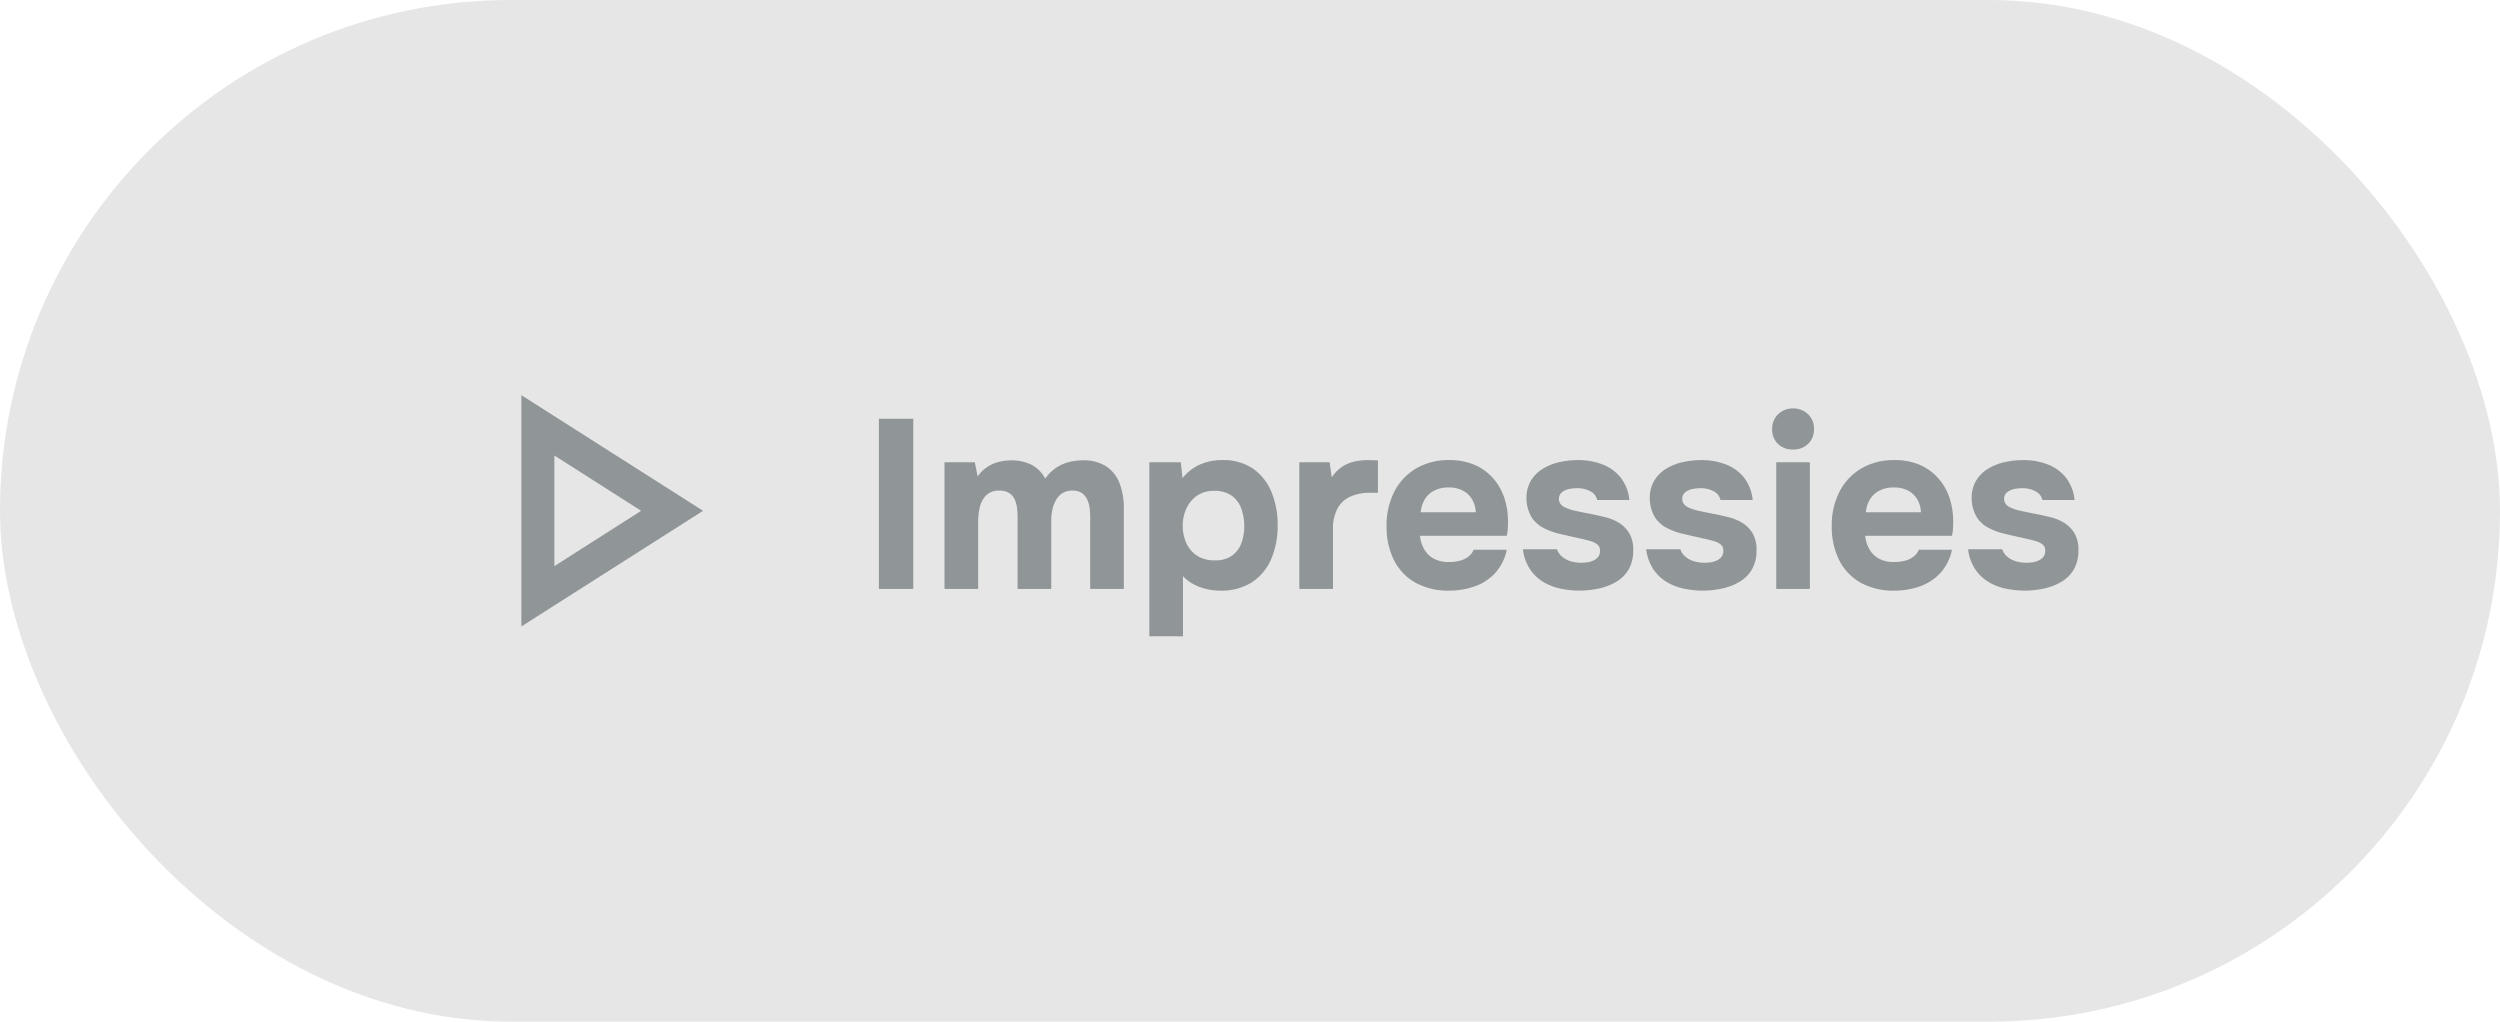 <svg xmlns="http://www.w3.org/2000/svg" width="208" height="85" viewBox="0 0 208 85">
  <g id="Group_134" data-name="Group 134" transform="translate(-274 -5730.536)">
    <rect id="Rectangle_7" data-name="Rectangle 7" width="208" height="85" rx="42.5" transform="translate(274 5730.536)" fill="#e6e6e6"/>
    <path id="Path_43" data-name="Path 43" d="M1.5,0V-14.16H4.36V0ZM6.96,0V-10.54H9.48l.24,1.18a2.967,2.967,0,0,1,.89-.85,3.157,3.157,0,0,1,.99-.39,4.718,4.718,0,0,1,.92-.1,3.664,3.664,0,0,1,1.66.36,2.7,2.7,0,0,1,1.16,1.16,3.6,3.6,0,0,1,.92-.91,3.419,3.419,0,0,1,1.06-.47,4.683,4.683,0,0,1,1.14-.14,3.441,3.441,0,0,1,1.97.51,2.948,2.948,0,0,1,1.1,1.41,5.775,5.775,0,0,1,.35,2.1V0h-2.8V-5.94a7.069,7.069,0,0,0-.04-.74,2.393,2.393,0,0,0-.19-.72,1.4,1.4,0,0,0-.44-.56,1.315,1.315,0,0,0-.81-.22,1.515,1.515,0,0,0-.84.22,1.589,1.589,0,0,0-.54.59,2.938,2.938,0,0,0-.29.8,4.235,4.235,0,0,0-.09.87V0h-2.8V-5.96A6.892,6.892,0,0,0,13-6.68a2.594,2.594,0,0,0-.18-.72,1.268,1.268,0,0,0-.45-.56,1.446,1.446,0,0,0-.85-.22,1.448,1.448,0,0,0-1.13.43,2.116,2.116,0,0,0-.51,1.02,5.5,5.5,0,0,0-.12,1.09V0ZM24,3.94V-10.54h2.62l.14,1.32a3.912,3.912,0,0,1,1.47-1.14,4.551,4.551,0,0,1,1.83-.36,4.367,4.367,0,0,1,2.58.72,4.378,4.378,0,0,1,1.53,1.95,7.117,7.117,0,0,1,.51,2.75,6.988,6.988,0,0,1-.53,2.79A4.346,4.346,0,0,1,32.56-.57a4.641,4.641,0,0,1-2.64.71,4.951,4.951,0,0,1-1.28-.16,4.246,4.246,0,0,1-1.06-.43,3.481,3.481,0,0,1-.78-.61v5Zm5.44-6.32a2.353,2.353,0,0,0,1.48-.42,2.235,2.235,0,0,0,.76-1.07,4.182,4.182,0,0,0,.22-1.35,4.3,4.3,0,0,0-.24-1.44,2.264,2.264,0,0,0-.79-1.09,2.439,2.439,0,0,0-1.49-.41,2.4,2.4,0,0,0-1.42.41,2.605,2.605,0,0,0-.88,1.07,3.391,3.391,0,0,0-.3,1.42,3.49,3.49,0,0,0,.29,1.42,2.441,2.441,0,0,0,.88,1.06A2.6,2.6,0,0,0,29.44-2.38ZM36.48,0V-10.54H39l.18,1.26a3,3,0,0,1,.9-.91,3.162,3.162,0,0,1,1.04-.42,5.5,5.5,0,0,1,1.1-.11q.26,0,.48.01t.32.01V-8h-.66a3.912,3.912,0,0,0-1.64.32,2.257,2.257,0,0,0-1.07,1,3.62,3.62,0,0,0-.37,1.74V0ZM48.96.14a5.62,5.62,0,0,1-2.82-.66,4.422,4.422,0,0,1-1.78-1.87,6.127,6.127,0,0,1-.62-2.83,6.134,6.134,0,0,1,.64-2.87,4.766,4.766,0,0,1,1.81-1.93,5.3,5.3,0,0,1,2.77-.7,5.2,5.2,0,0,1,2.11.4A4.334,4.334,0,0,1,52.61-9.2a4.737,4.737,0,0,1,.94,1.67,6.2,6.2,0,0,1,.29,2.05q0,.28-.02.54a3.505,3.505,0,0,1-.08.52H46.52a2.794,2.794,0,0,0,.34,1.1,2.045,2.045,0,0,0,.79.79,2.538,2.538,0,0,0,1.27.29,3.626,3.626,0,0,0,.92-.11,1.911,1.911,0,0,0,.72-.35,1.3,1.3,0,0,0,.42-.56h2.76a4.052,4.052,0,0,1-.97,1.94A4.2,4.2,0,0,1,51.06-.21,6.311,6.311,0,0,1,48.96.14ZM46.58-6.38h4.58a2.3,2.3,0,0,0-.27-1.01,1.928,1.928,0,0,0-.74-.76,2.426,2.426,0,0,0-1.25-.29,2.47,2.47,0,0,0-1.27.3,1.959,1.959,0,0,0-.76.77A2.5,2.5,0,0,0,46.58-6.38ZM59.76.14a7.556,7.556,0,0,1-1.52-.16A4.642,4.642,0,0,1,56.8-.57a3.53,3.53,0,0,1-1.12-1.06,3.854,3.854,0,0,1-.6-1.67h2.84a1.362,1.362,0,0,0,.43.62,1.965,1.965,0,0,0,.72.38,2.941,2.941,0,0,0,.83.12,3.955,3.955,0,0,0,.56-.04,1.688,1.688,0,0,0,.52-.16,1.037,1.037,0,0,0,.38-.31.805.805,0,0,0,.14-.49.638.638,0,0,0-.2-.5,1.471,1.471,0,0,0-.56-.29q-.36-.11-.82-.21-.82-.18-1.76-.4a5.411,5.411,0,0,1-1.62-.64,3.192,3.192,0,0,1-.5-.44,2.122,2.122,0,0,1-.36-.54,3.354,3.354,0,0,1-.22-.63,3.008,3.008,0,0,1-.08-.71,2.782,2.782,0,0,1,.37-1.47,2.93,2.93,0,0,1,.99-.99,4.5,4.5,0,0,1,1.38-.55,7.125,7.125,0,0,1,1.56-.17,5.579,5.579,0,0,1,2,.35A3.573,3.573,0,0,1,63.2-9.29a3.582,3.582,0,0,1,.74,1.89H61.26a1.03,1.03,0,0,0-.54-.71,2.22,2.22,0,0,0-1.14-.27,3.487,3.487,0,0,0-.51.04,1.825,1.825,0,0,0-.49.14.986.986,0,0,0-.36.27.685.685,0,0,0-.14.45.667.667,0,0,0,.13.4.977.977,0,0,0,.38.3,3.732,3.732,0,0,0,.61.22q.68.16,1.37.29T61.8-6a4.066,4.066,0,0,1,1.21.46,2.612,2.612,0,0,1,.9.87,2.626,2.626,0,0,1,.35,1.43,3.1,3.1,0,0,1-.4,1.65A2.937,2.937,0,0,1,62.79-.56a4.916,4.916,0,0,1-1.46.54A7.893,7.893,0,0,1,59.76.14Zm10.26,0A7.556,7.556,0,0,1,68.5-.02a4.642,4.642,0,0,1-1.44-.55,3.53,3.53,0,0,1-1.12-1.06,3.854,3.854,0,0,1-.6-1.67h2.84a1.362,1.362,0,0,0,.43.62,1.965,1.965,0,0,0,.72.38,2.941,2.941,0,0,0,.83.12,3.955,3.955,0,0,0,.56-.04,1.688,1.688,0,0,0,.52-.16,1.037,1.037,0,0,0,.38-.31.805.805,0,0,0,.14-.49.638.638,0,0,0-.2-.5A1.471,1.471,0,0,0,71-3.97q-.36-.11-.82-.21-.82-.18-1.76-.4a5.411,5.411,0,0,1-1.62-.64,3.192,3.192,0,0,1-.5-.44,2.122,2.122,0,0,1-.36-.54,3.355,3.355,0,0,1-.22-.63,3.008,3.008,0,0,1-.08-.71,2.782,2.782,0,0,1,.37-1.47A2.93,2.93,0,0,1,67-10a4.5,4.5,0,0,1,1.38-.55,7.125,7.125,0,0,1,1.56-.17,5.579,5.579,0,0,1,2,.35,3.573,3.573,0,0,1,1.52,1.08A3.582,3.582,0,0,1,74.2-7.4H71.52a1.03,1.03,0,0,0-.54-.71,2.22,2.22,0,0,0-1.14-.27,3.488,3.488,0,0,0-.51.04,1.825,1.825,0,0,0-.49.14.986.986,0,0,0-.36.27.686.686,0,0,0-.14.45.667.667,0,0,0,.13.4.977.977,0,0,0,.38.3,3.732,3.732,0,0,0,.61.22q.68.16,1.37.29T72.06-6a4.066,4.066,0,0,1,1.21.46,2.612,2.612,0,0,1,.9.87,2.626,2.626,0,0,1,.35,1.43,3.1,3.1,0,0,1-.4,1.65A2.937,2.937,0,0,1,73.05-.56a4.916,4.916,0,0,1-1.46.54A7.893,7.893,0,0,1,70.02.14ZM76.16,0V-10.54h2.8V0Zm1.4-11.6a1.724,1.724,0,0,1-1.26-.47,1.62,1.62,0,0,1-.48-1.21,1.667,1.667,0,0,1,.5-1.26,1.746,1.746,0,0,1,1.26-.48,1.725,1.725,0,0,1,1.21.47,1.618,1.618,0,0,1,.51,1.25,1.627,1.627,0,0,1-.49,1.23A1.732,1.732,0,0,1,77.56-11.6ZM86,.14a5.62,5.62,0,0,1-2.82-.66A4.422,4.422,0,0,1,81.4-2.39a6.127,6.127,0,0,1-.62-2.83,6.134,6.134,0,0,1,.64-2.87,4.766,4.766,0,0,1,1.81-1.93,5.3,5.3,0,0,1,2.77-.7,5.2,5.2,0,0,1,2.11.4A4.334,4.334,0,0,1,89.65-9.2a4.737,4.737,0,0,1,.94,1.67,6.2,6.2,0,0,1,.29,2.05q0,.28-.02.54a3.5,3.5,0,0,1-.08.52H83.56a2.794,2.794,0,0,0,.34,1.1,2.045,2.045,0,0,0,.79.79,2.538,2.538,0,0,0,1.27.29,3.626,3.626,0,0,0,.92-.11,1.911,1.911,0,0,0,.72-.35,1.3,1.3,0,0,0,.42-.56h2.76a4.052,4.052,0,0,1-.97,1.94A4.2,4.2,0,0,1,88.1-.21,6.311,6.311,0,0,1,86,.14ZM83.62-6.38H88.2a2.3,2.3,0,0,0-.27-1.01,1.928,1.928,0,0,0-.74-.76,2.426,2.426,0,0,0-1.25-.29,2.47,2.47,0,0,0-1.27.3,1.959,1.959,0,0,0-.76.77A2.5,2.5,0,0,0,83.62-6.38ZM96.8.14a7.556,7.556,0,0,1-1.52-.16,4.642,4.642,0,0,1-1.44-.55,3.53,3.53,0,0,1-1.12-1.06,3.854,3.854,0,0,1-.6-1.67h2.84a1.362,1.362,0,0,0,.43.62,1.965,1.965,0,0,0,.72.38,2.941,2.941,0,0,0,.83.12,3.955,3.955,0,0,0,.56-.04,1.688,1.688,0,0,0,.52-.16,1.037,1.037,0,0,0,.38-.31.805.805,0,0,0,.14-.49.638.638,0,0,0-.2-.5,1.471,1.471,0,0,0-.56-.29q-.36-.11-.82-.21-.82-.18-1.76-.4a5.411,5.411,0,0,1-1.62-.64,3.192,3.192,0,0,1-.5-.44,2.122,2.122,0,0,1-.36-.54,3.355,3.355,0,0,1-.22-.63,3.008,3.008,0,0,1-.08-.71,2.782,2.782,0,0,1,.37-1.47,2.93,2.93,0,0,1,.99-.99,4.5,4.5,0,0,1,1.38-.55,7.125,7.125,0,0,1,1.56-.17,5.579,5.579,0,0,1,2,.35,3.573,3.573,0,0,1,1.52,1.08,3.582,3.582,0,0,1,.74,1.89H98.3a1.03,1.03,0,0,0-.54-.71,2.22,2.22,0,0,0-1.14-.27,3.488,3.488,0,0,0-.51.04,1.825,1.825,0,0,0-.49.14.986.986,0,0,0-.36.27.686.686,0,0,0-.14.45.667.667,0,0,0,.13.4.977.977,0,0,0,.38.3,3.732,3.732,0,0,0,.61.22q.68.16,1.37.29T98.84-6a4.066,4.066,0,0,1,1.21.46,2.612,2.612,0,0,1,.9.87,2.626,2.626,0,0,1,.35,1.43,3.1,3.1,0,0,1-.4,1.65A2.937,2.937,0,0,1,99.83-.56a4.916,4.916,0,0,1-1.46.54A7.893,7.893,0,0,1,96.8.14Z" transform="translate(345.623 5779.536)" fill="#909698"/>
    <path id="play_arrow_FILL0_wght400_GRAD0_opsz24" d="M320-740.757V-760l15.119,9.621ZM322.749-750.379Zm0,4.6,7.216-4.6-7.216-4.6Z" transform="translate(-2.623 6523.414)" fill="#909698"/>
  </g>
</svg>
